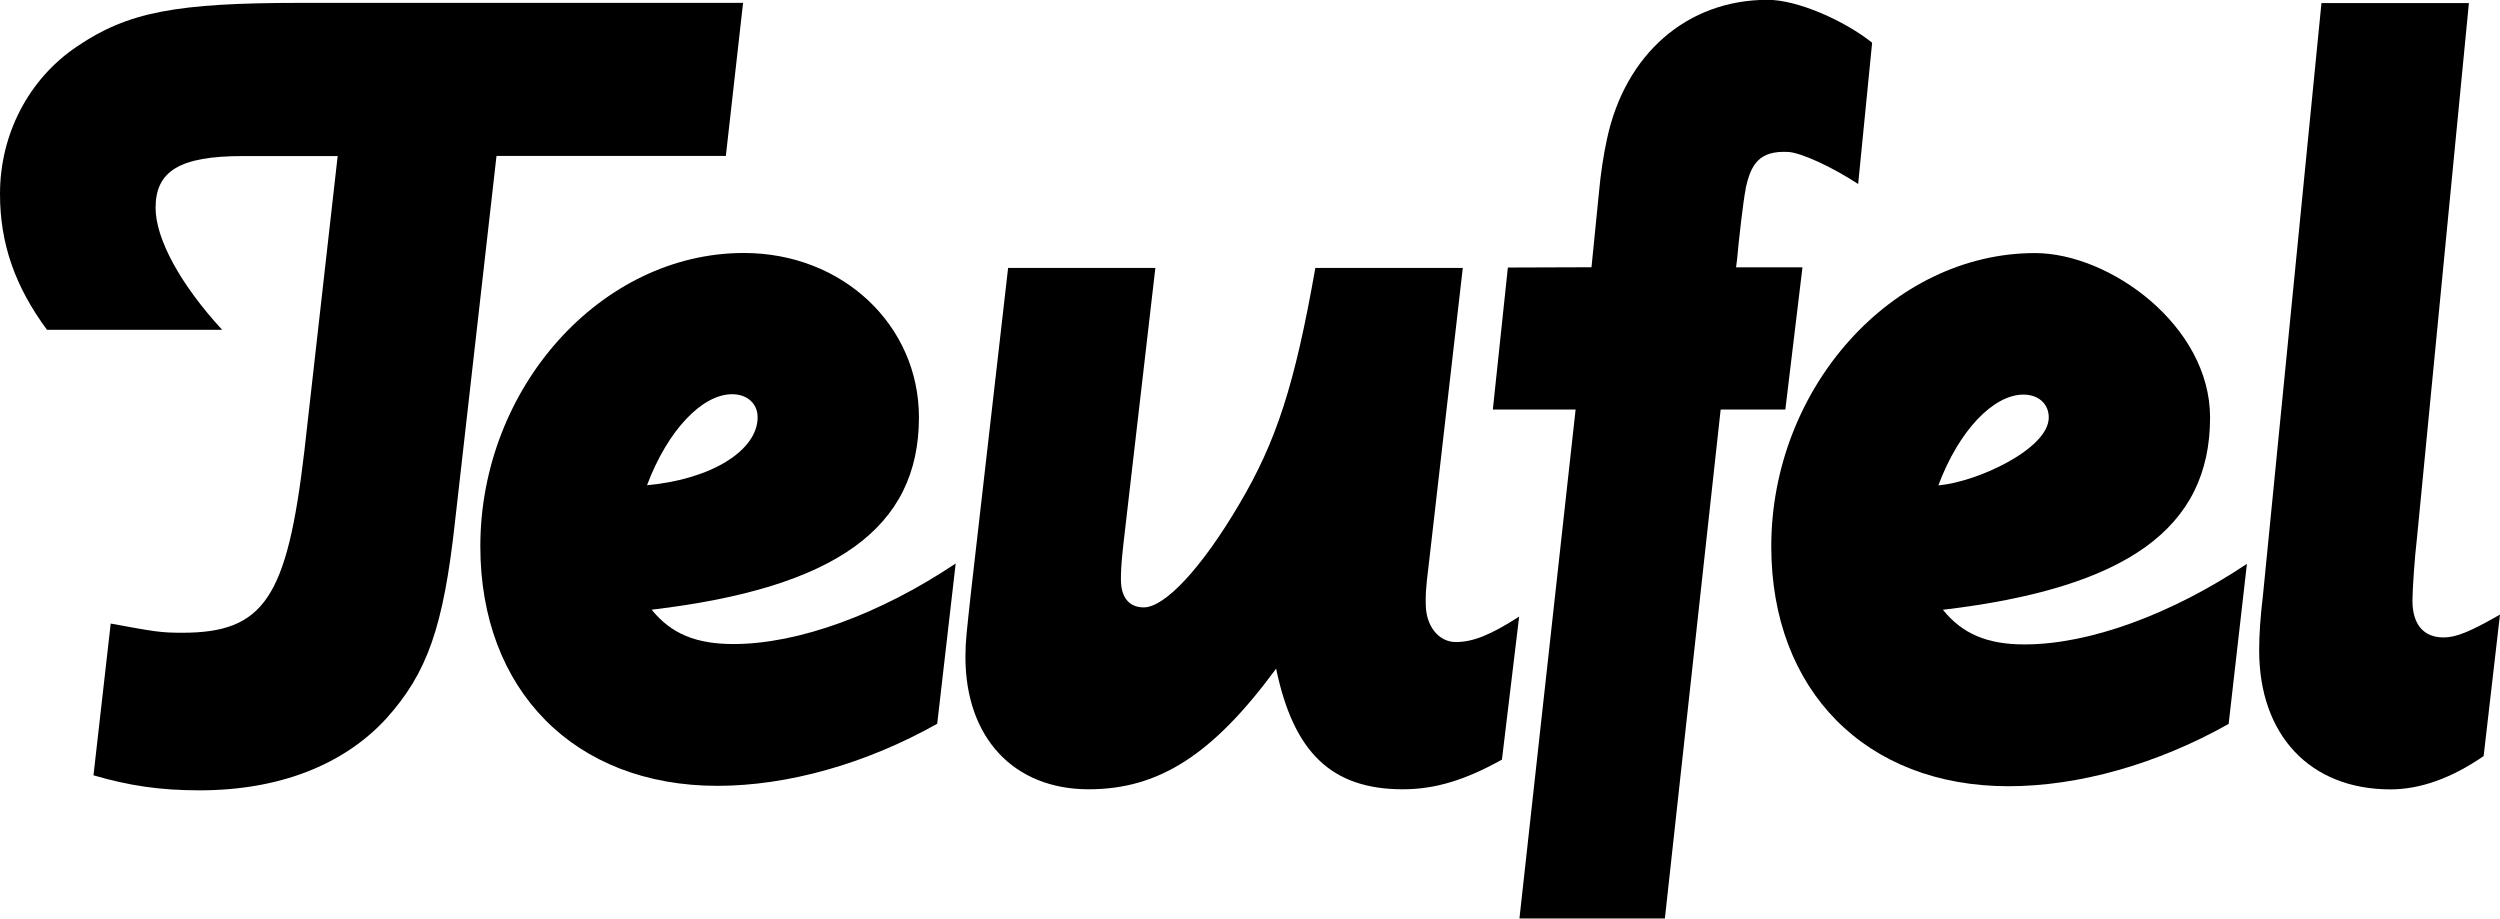 <?xml version="1.0" encoding="UTF-8"?> <svg xmlns="http://www.w3.org/2000/svg" id="Ebene_2" data-name="Ebene 2" width="261.28" height="96" viewBox="0 0 261.28 96"><g id="Ebene_1-2" data-name="Ebene 1"><g><path d="M149.01,63.14c0,2.28,1.34,3.96,3.14,3.96s3.62-.73,6.62-2.66l-1.8,14.95c-3.84,2.14-6.99,3.1-10.35,3.1-7.46,0-11.43-3.85-13.25-12.61-6.62,9.01-12.27,12.61-19.59,12.61-7.83,0-12.88-5.39-12.88-13.82,0-1.68.11-2.41.59-6.87l3.87-33.8h15.39l-3.37,29.11c-.23,2.16-.23,2.78-.23,3.48,0,1.82.84,2.89,2.39,2.89,2.19,0,6.03-4.07,9.99-10.81,3.85-6.51,5.78-12.4,7.94-24.67h15.41l-3.48,30.32c-.48,3.85-.39,3.98-.39,4.83"></path><path d="M60.54,16.3h-8.65l-4.34,38.26c-1.21,10.95-2.87,15.77-7.22,20.58-4.46,4.83-11.2,7.46-19.48,7.46-4.1,0-7.35-.48-11.08-1.57l1.8-15.86c4.6.84,5.19.96,7.47.96,8.56,0,10.97-3.62,12.77-19l3.48-30.82h-9.9c-6.62,0-9.13,1.57-9.13,5.42,0,3.25,2.64,8.06,6.96,12.74H4.91C1.55,29.91,0,25.44,0,20.26c0-6.24,3-12.02,8.06-15.41C13.36,1.25,18.41.3,31.41.3h46.25l-1.8,16h-15.32ZM68.1,63.71c2.05,2.55,4.69,3.6,8.56,3.6,6.74,0,15.27-3.1,23.22-8.42l-1.93,16.75c-7.44,4.19-15.64,6.49-22.97,6.49-14.93,0-24.78-9.99-24.78-25.03,0-16.59,12.63-30.66,27.54-30.66,10.36,0,18.3,7.58,18.3,17.18,0,11.54-8.67,17.82-27.93,20.1M76.52,41.2c-3.12,0-6.72,3.73-8.9,9.51,6.62-.59,11.56-3.59,11.56-7.1,0-1.43-1.09-2.41-2.66-2.41"></path><path d="M182.44,19.78c-.23,1.07-.71,5.23-.89,7.28l-.11.88h6.94l-1.79,14.86h-6.76l-5.83,53.19h-15.2l5.87-53.19h-8.65l1.57-14.84,8.74-.03.77-7.71c.18-2.05.48-3.99.84-5.65,1.89-8.92,8.38-14.59,16.8-14.59,3.14,0,8.03,2.18,10.92,4.48l-1.46,14.77c-2.75-1.8-5.98-3.28-7.31-3.35-3.07-.16-3.91,1.32-4.46,3.87"></path><path d="M252.13,62.77c0,2.55,1.21,3.85,3.26,3.85,1.3,0,2.75-.59,5.89-2.39l-1.71,14.79c-3.34,2.3-6.62,3.48-9.74,3.48-8.4,0-13.72-5.67-13.72-14.54,0-1.68.14-3.62.39-5.67L242.62.32h15.41l-5.42,55.83c-.25,2.05-.48,5.53-.48,6.62"></path><path d="M203.06,63.73c2.05,2.55,4.69,3.62,8.53,3.62,6.76,0,15.3-3.12,23.24-8.42l-1.91,16.73c-7.49,4.21-15.66,6.51-23.01,6.51-14.91,0-24.79-10.01-24.79-25.06,0-16.59,12.66-30.66,27.56-30.66,7.81,0,18.3,7.58,18.3,17.18,0,11.56-8.67,17.82-27.93,20.1M211.48,41.24c-3.14,0-6.74,3.73-8.9,9.49,4.07-.36,11.54-3.82,11.54-7.1,0-1.43-1.09-2.39-2.64-2.39"></path></g></g></svg> 
